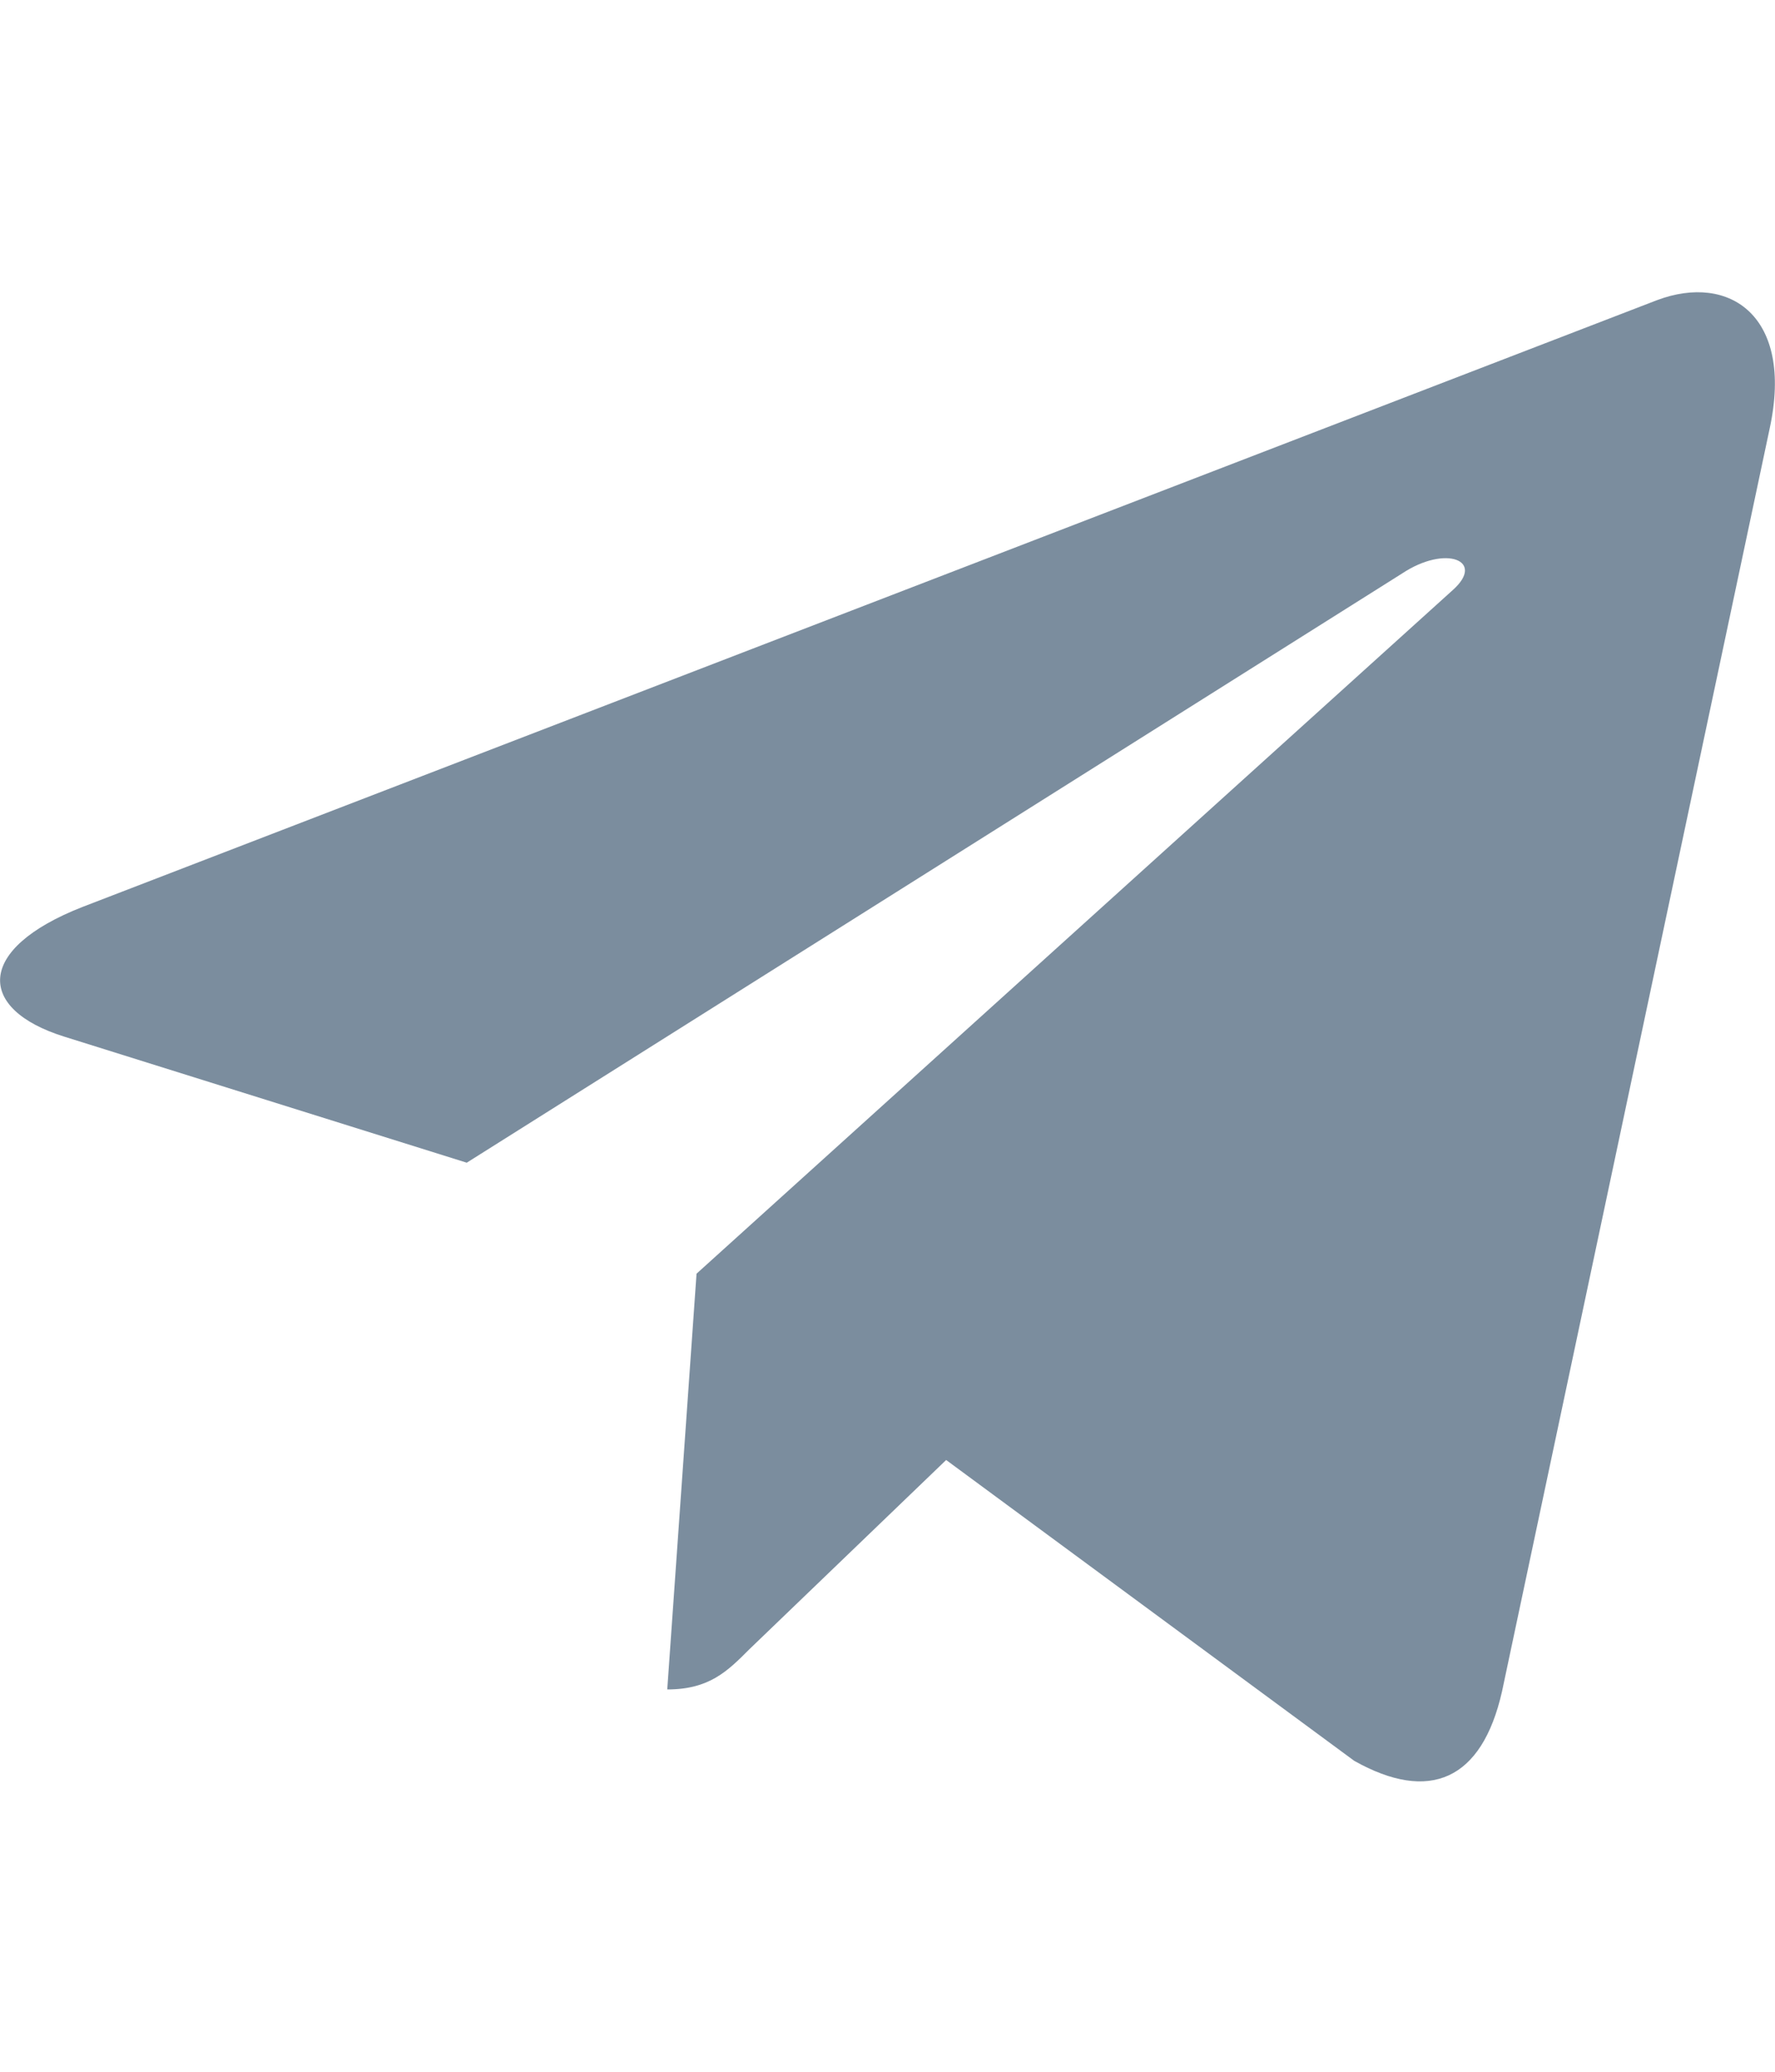 <?xml version="1.0" encoding="UTF-8"?> <svg xmlns="http://www.w3.org/2000/svg" width="24" height="28" viewBox="0 0 24 28" fill="none"><path d="M23.93 5.782L20.309 22.86C20.036 24.066 19.323 24.366 18.311 23.798L12.793 19.732L10.13 22.292C9.836 22.587 9.589 22.833 9.022 22.833L9.418 17.214L19.645 7.973C20.089 7.576 19.548 7.357 18.954 7.753L6.311 15.714L0.868 14.01C-0.316 13.64 -0.337 12.826 1.114 12.258L22.404 4.057C23.389 3.687 24.252 4.276 23.93 5.782Z" fill="#7B8D9E"></path></svg> 